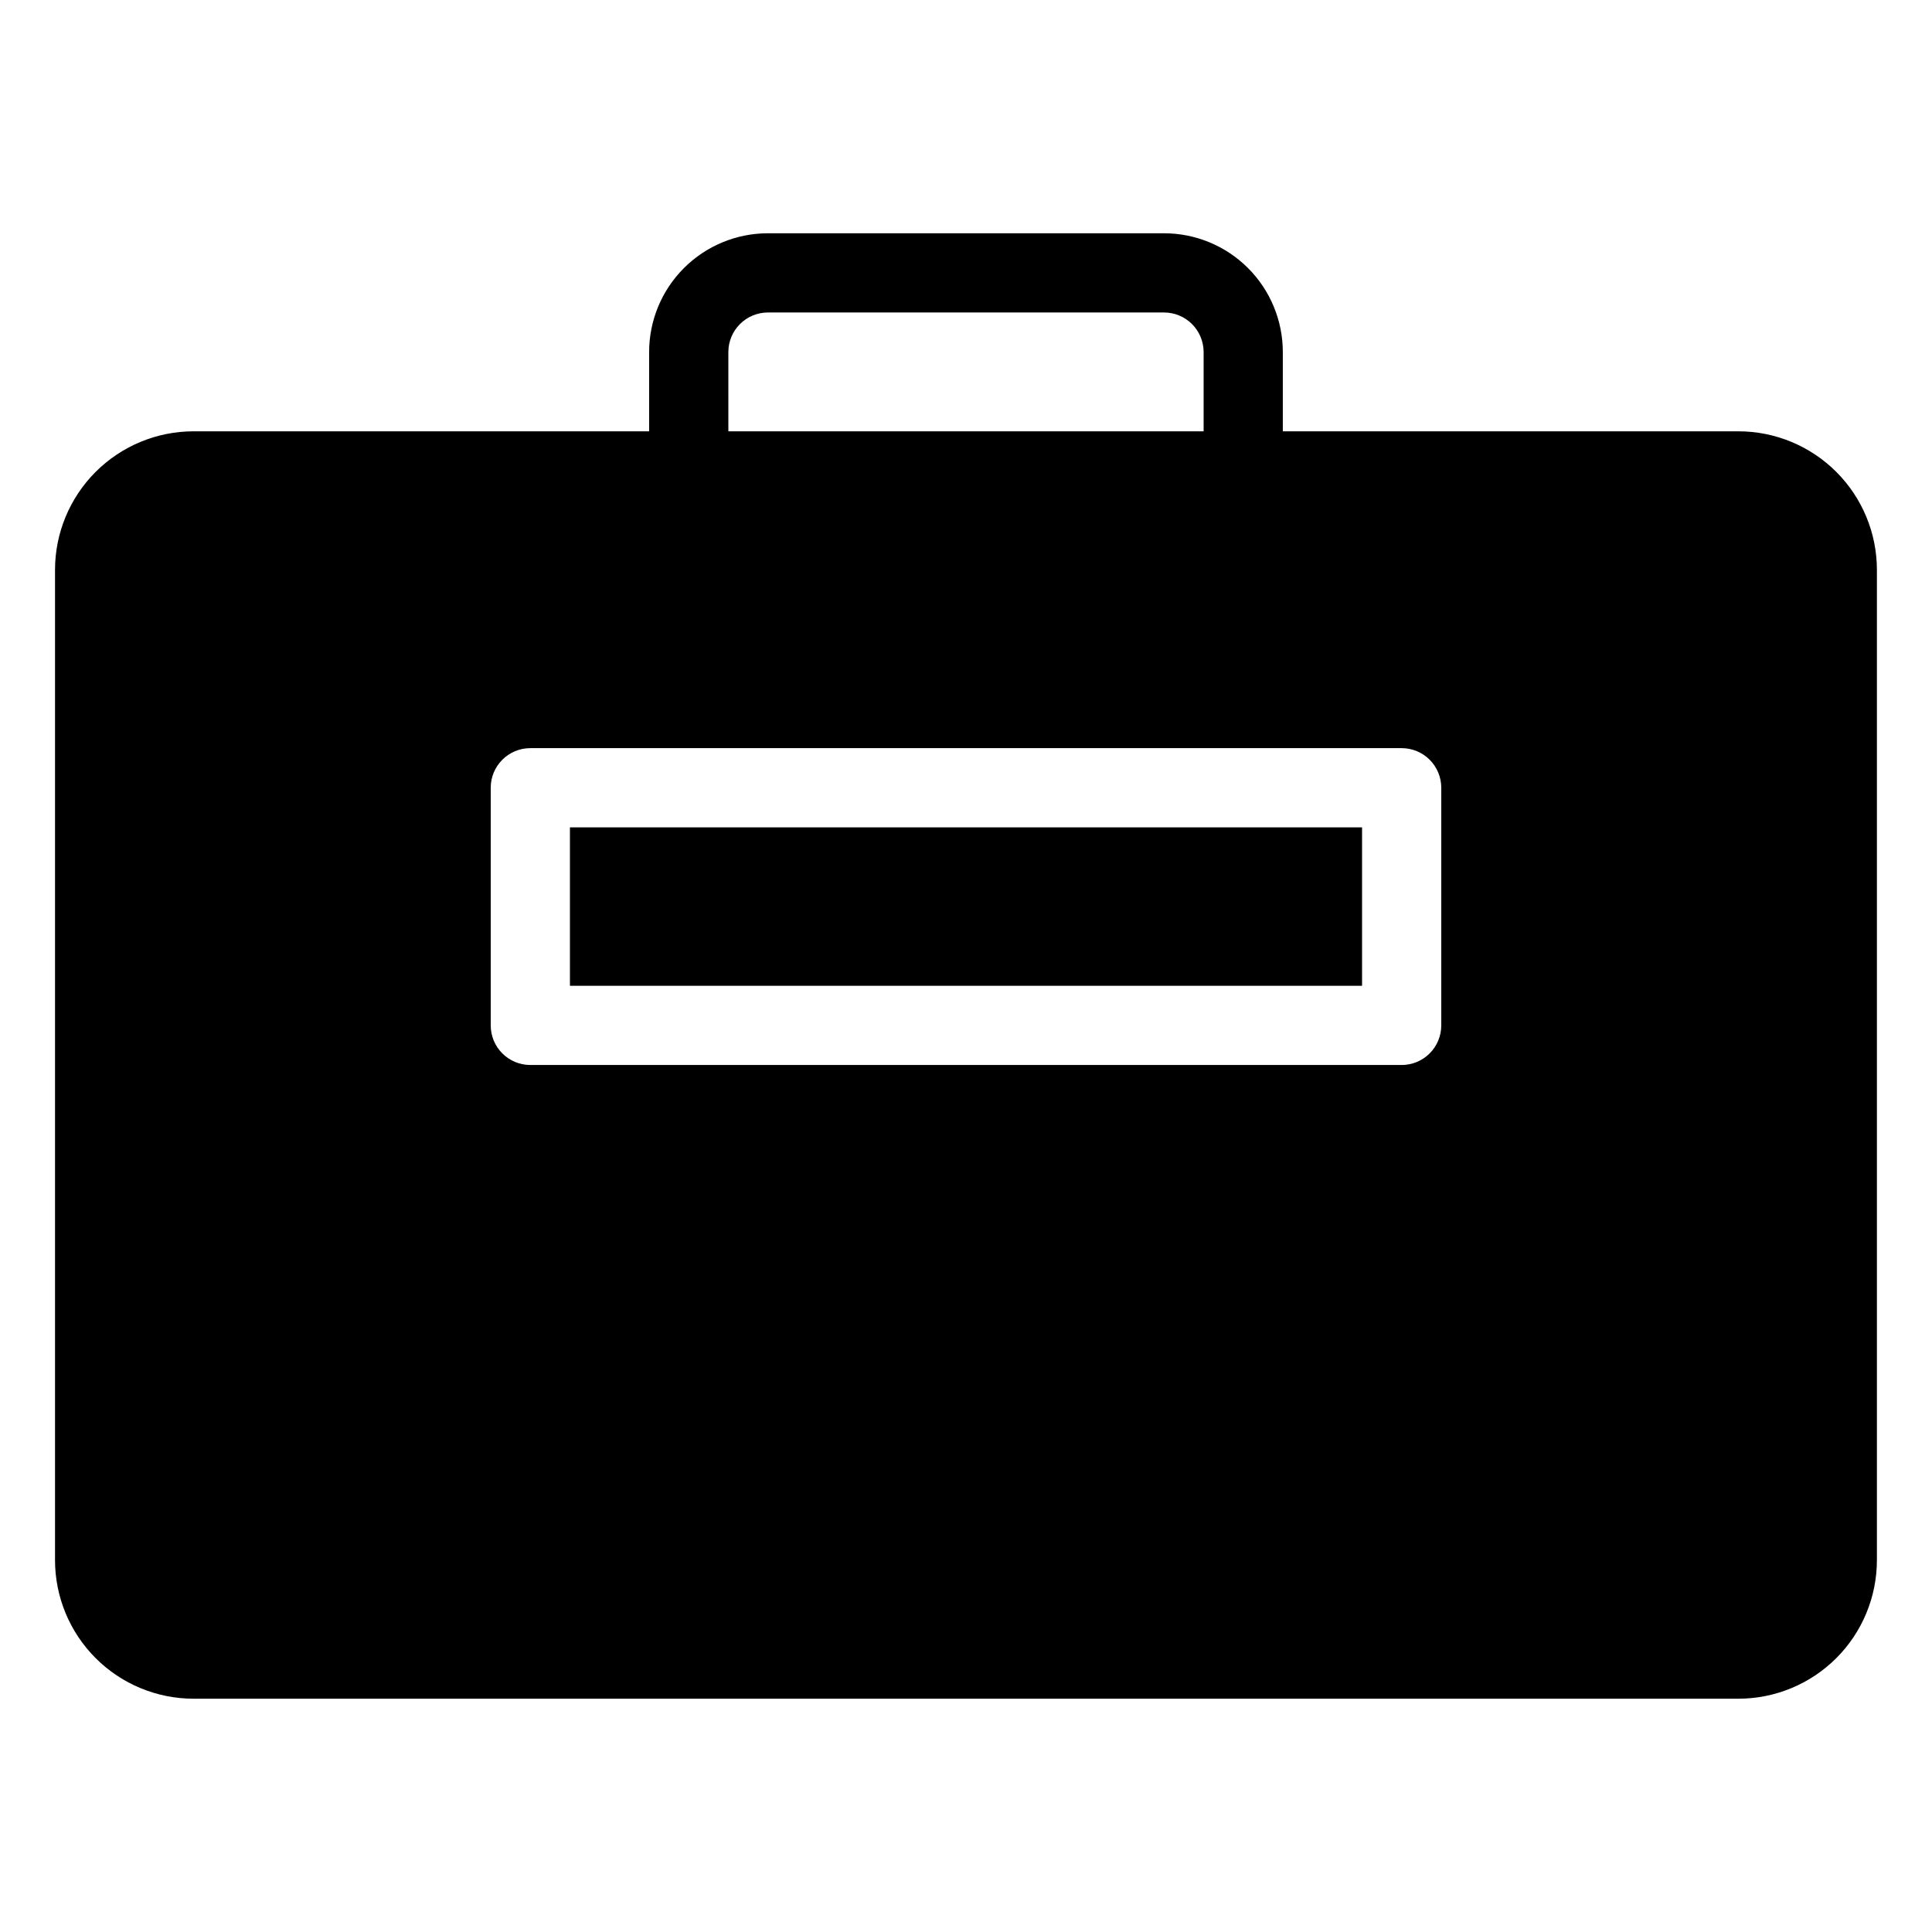 <?xml version="1.0" encoding="UTF-8"?>
<!-- Uploaded to: SVG Repo, www.svgrepo.com, Generator: SVG Repo Mixer Tools -->
<svg fill="#000000" width="800px" height="800px" version="1.1" viewBox="144 144 512 512" xmlns="http://www.w3.org/2000/svg">
 <g>
  <path d="m295.04 363.26h209.92v41.984h-209.92z"/>
  <path d="m604.67 258.3h-120.71v-20.992c0-8.352-3.316-16.359-9.223-22.266-5.902-5.902-13.914-9.223-22.262-9.223h-104.96c-8.352 0-16.363 3.32-22.266 9.223-5.906 5.906-9.223 13.914-9.223 22.266v20.992h-120.71c-9.742 0-19.086 3.871-25.977 10.762-6.887 6.891-10.758 16.234-10.758 25.977v262.4c0 9.746 3.871 19.09 10.758 25.977 6.891 6.891 16.234 10.762 25.977 10.762h409.35c9.742 0 19.086-3.871 25.977-10.762 6.887-6.887 10.758-16.23 10.758-25.977v-262.4c0-9.742-3.871-19.086-10.758-25.977-6.891-6.891-16.234-10.762-25.977-10.762zm-267.65-20.992c0-5.797 4.699-10.496 10.496-10.496h104.96c2.781 0 5.453 1.105 7.422 3.074 1.965 1.969 3.074 4.641 3.074 7.422v20.992h-125.95zm188.93 178.43c0 2.785-1.105 5.453-3.074 7.422-1.965 1.969-4.637 3.074-7.422 3.074h-230.91c-5.797 0-10.496-4.699-10.496-10.496v-62.977c0-5.797 4.699-10.496 10.496-10.496h230.91c2.785 0 5.457 1.105 7.422 3.074 1.969 1.969 3.074 4.641 3.074 7.422z"/>
 </g>
</svg>
